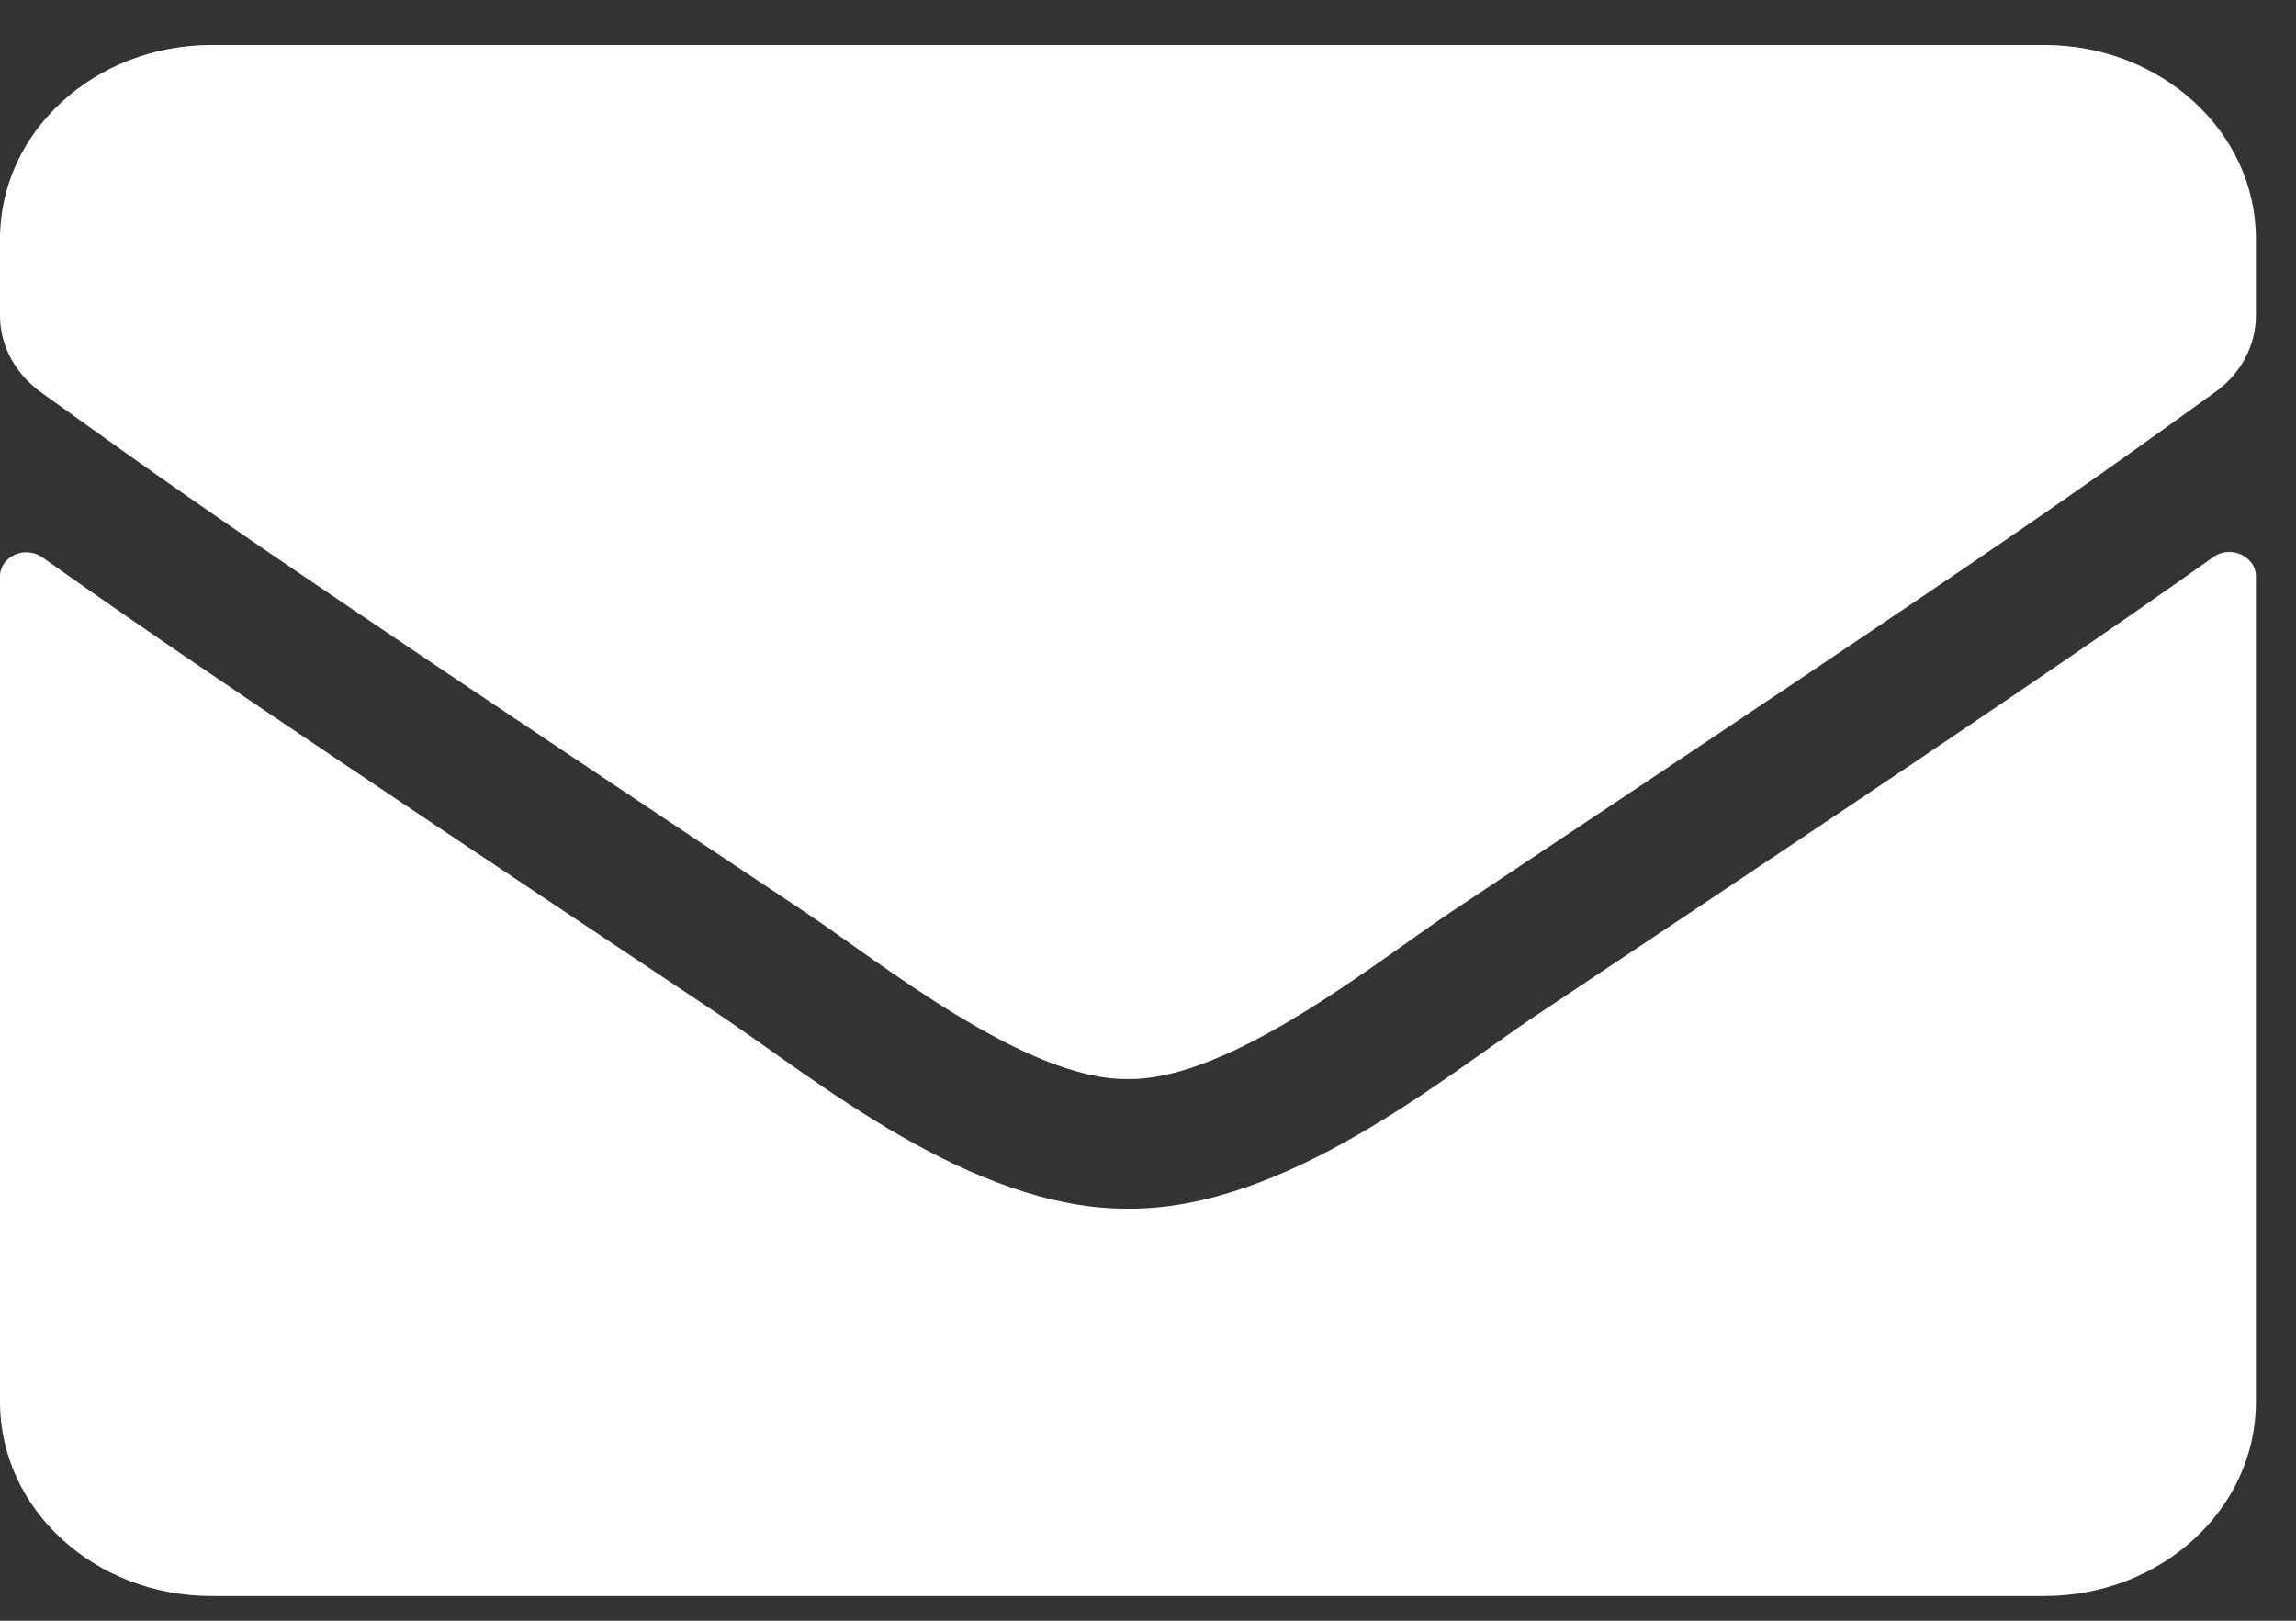 <svg width="17" height="12" viewBox="0 0 17 12" fill="none" xmlns="http://www.w3.org/2000/svg">
<rect x="0" y="0" width="17" height="12" fill="#333333" stroke="none"/>
<path d="M16.387 4.125C16.514 4.032 16.703 4.119 16.703 4.266V10.381C16.703 11.174 16.002 11.817 15.137 11.817H1.566C0.701 11.817 0 11.174 0 10.381V4.269C0 4.119 0.186 4.035 0.316 4.128C1.047 4.648 2.016 5.309 5.344 7.525C6.032 7.986 7.194 8.955 8.352 8.949C9.516 8.958 10.701 7.968 11.363 7.525C14.691 5.309 15.656 4.645 16.387 4.125ZM8.352 7.989C9.109 8.001 10.198 7.115 10.746 6.751C15.075 3.871 15.405 3.62 16.403 2.902C16.592 2.767 16.703 2.558 16.703 2.337V1.768C16.703 0.976 16.002 0.333 15.137 0.333H1.566C0.701 0.333 0 0.976 0 1.768V2.337C0 2.558 0.111 2.764 0.3 2.902C1.298 3.617 1.628 3.871 5.957 6.751C6.505 7.115 7.595 8.001 8.352 7.989Z" fill="white"/>
</svg>

